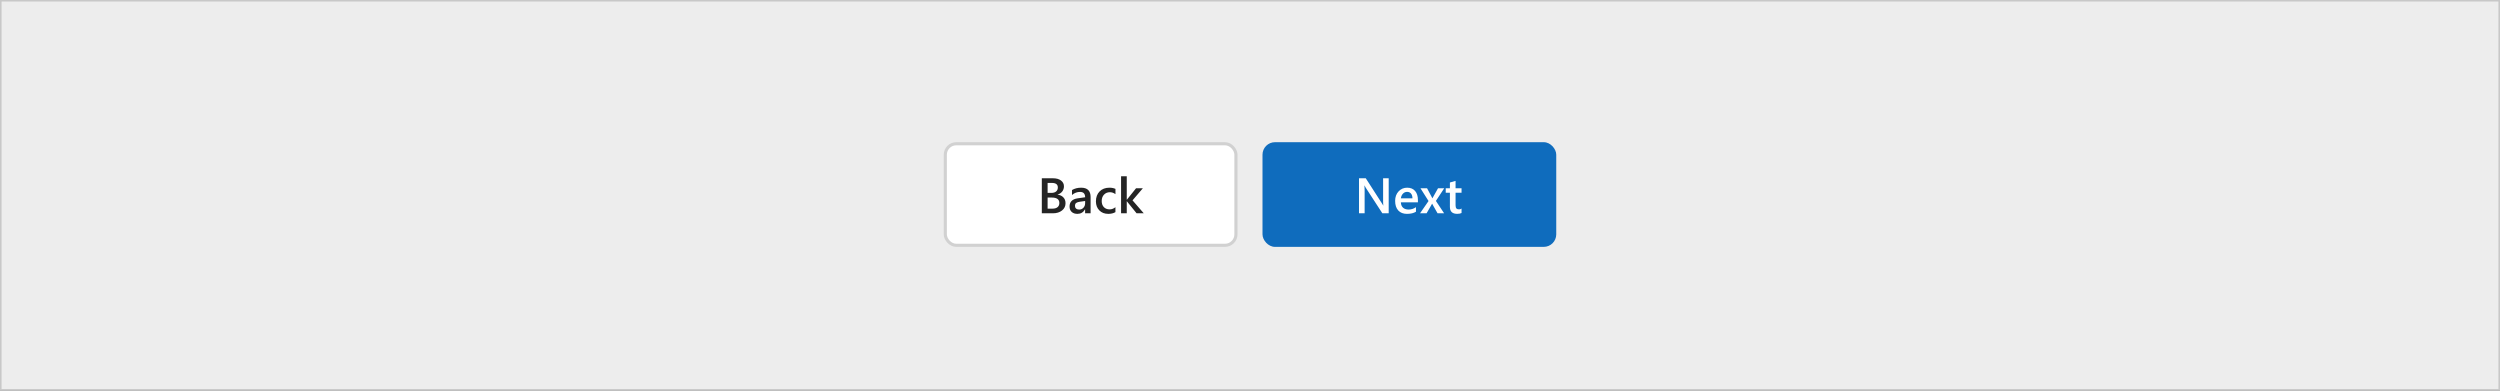 <svg width="1600" height="250" viewBox="0 0 1600 250" fill="none" xmlns="http://www.w3.org/2000/svg">
<rect x="0" y="0" width="1600" height="250" fill="#808080" stroke="none"/>
<rect x="0.5" y="0.5" width="1599" height="249" fill="#EDEDED" stroke="#C8C8C8"/>
<rect x="808" y="91" width="188" height="67" rx="8" fill="#0F6CBD"/>
<path d="M888.766 136.5H884.703L874 120.031C873.729 119.615 873.505 119.182 873.328 118.734H873.234C873.318 119.214 873.359 120.24 873.359 121.812V136.5H869.766V114.094H874.094L884.438 130.172C884.875 130.839 885.156 131.297 885.281 131.547H885.344C885.24 130.953 885.188 129.948 885.188 128.531V114.094H888.766V136.5ZM907.469 129.484H896.562C896.604 130.964 897.057 132.104 897.922 132.906C898.797 133.708 899.995 134.109 901.516 134.109C903.224 134.109 904.792 133.599 906.219 132.578V135.5C904.76 136.417 902.833 136.875 900.438 136.875C898.083 136.875 896.234 136.151 894.891 134.703C893.557 133.245 892.891 131.198 892.891 128.562C892.891 126.073 893.625 124.047 895.094 122.484C896.573 120.911 898.406 120.125 900.594 120.125C902.781 120.125 904.474 120.828 905.672 122.234C906.87 123.641 907.469 125.594 907.469 128.094V129.484ZM903.969 126.922C903.958 125.62 903.651 124.609 903.047 123.891C902.443 123.161 901.609 122.797 900.547 122.797C899.505 122.797 898.62 123.177 897.891 123.938C897.172 124.698 896.729 125.693 896.562 126.922H903.969ZM924.297 120.5L918.969 128.594L924.234 136.5H920.031L917.219 131.547C917.042 131.245 916.833 130.859 916.594 130.391H916.531C916.49 130.484 916.271 130.87 915.875 131.547L913.016 136.5H908.828L914.266 128.656L909.109 120.5H913.328L916.094 125.703C916.302 126.089 916.505 126.484 916.703 126.891H916.75L920.328 120.5H924.297ZM935.391 136.328C934.682 136.682 933.75 136.859 932.594 136.859C929.49 136.859 927.938 135.37 927.938 132.391V123.344H925.266V120.5H927.938V116.797L931.562 115.766V120.5H935.391V123.344H931.562V131.344C931.562 132.292 931.734 132.969 932.078 133.375C932.422 133.781 932.995 133.984 933.797 133.984C934.411 133.984 934.943 133.807 935.391 133.453V136.328Z" fill="white"/>
<rect x="605" y="92" width="186" height="65" rx="7" fill="white"/>
<rect x="605" y="92" width="186" height="65" rx="7" stroke="#D1D1D1" stroke-width="2"/>
<path d="M666.766 136.5V114.094H673.875C676.042 114.094 677.755 114.568 679.016 115.516C680.286 116.464 680.922 117.698 680.922 119.219C680.922 120.49 680.562 121.594 679.844 122.531C679.125 123.469 678.13 124.135 676.859 124.531V124.594C678.401 124.771 679.63 125.344 680.547 126.312C681.474 127.271 681.938 128.521 681.938 130.062C681.938 131.979 681.182 133.531 679.672 134.719C678.161 135.906 676.255 136.5 673.953 136.5H666.766ZM670.469 117.078V123.453H672.875C674.167 123.453 675.177 123.151 675.906 122.547C676.646 121.932 677.016 121.068 677.016 119.953C677.016 118.036 675.734 117.078 673.172 117.078H670.469ZM670.469 126.438V133.531H673.641C675.026 133.531 676.094 133.214 676.844 132.578C677.604 131.932 677.984 131.047 677.984 129.922C677.984 127.599 676.375 126.438 673.156 126.438H670.469ZM697.984 136.5H694.469V134H694.406C693.302 135.917 691.682 136.875 689.547 136.875C687.974 136.875 686.74 136.448 685.844 135.594C684.958 134.74 684.516 133.609 684.516 132.203C684.516 129.182 686.255 127.422 689.734 126.922L694.484 126.25C694.484 123.969 693.401 122.828 691.234 122.828C689.328 122.828 687.609 123.484 686.078 124.797V121.625C687.766 120.625 689.714 120.125 691.922 120.125C695.964 120.125 697.984 122.115 697.984 126.094V136.5ZM694.484 128.641L691.125 129.109C690.083 129.245 689.297 129.5 688.766 129.875C688.245 130.24 687.984 130.885 687.984 131.812C687.984 132.49 688.224 133.047 688.703 133.484C689.193 133.911 689.844 134.125 690.656 134.125C691.76 134.125 692.672 133.74 693.391 132.969C694.12 132.188 694.484 131.208 694.484 130.031V128.641ZM713.875 135.766C712.594 136.505 711.078 136.875 709.328 136.875C706.953 136.875 705.036 136.135 703.578 134.656C702.12 133.167 701.391 131.24 701.391 128.875C701.391 126.24 702.172 124.125 703.734 122.531C705.307 120.927 707.406 120.125 710.031 120.125C711.49 120.125 712.776 120.38 713.891 120.891V124.266C712.776 123.432 711.589 123.016 710.328 123.016C708.797 123.016 707.542 123.536 706.562 124.578C705.583 125.609 705.094 126.964 705.094 128.641C705.094 130.297 705.552 131.604 706.469 132.562C707.396 133.521 708.635 134 710.188 134C711.49 134 712.719 133.536 713.875 132.609V135.766ZM732 136.5H727.406L721.188 128.812H721.125V136.5H717.484V112.812H721.125V127.828H721.188L727.062 120.5H731.422L724.812 128.219L732 136.5Z" fill="#242424"/>
</svg>
